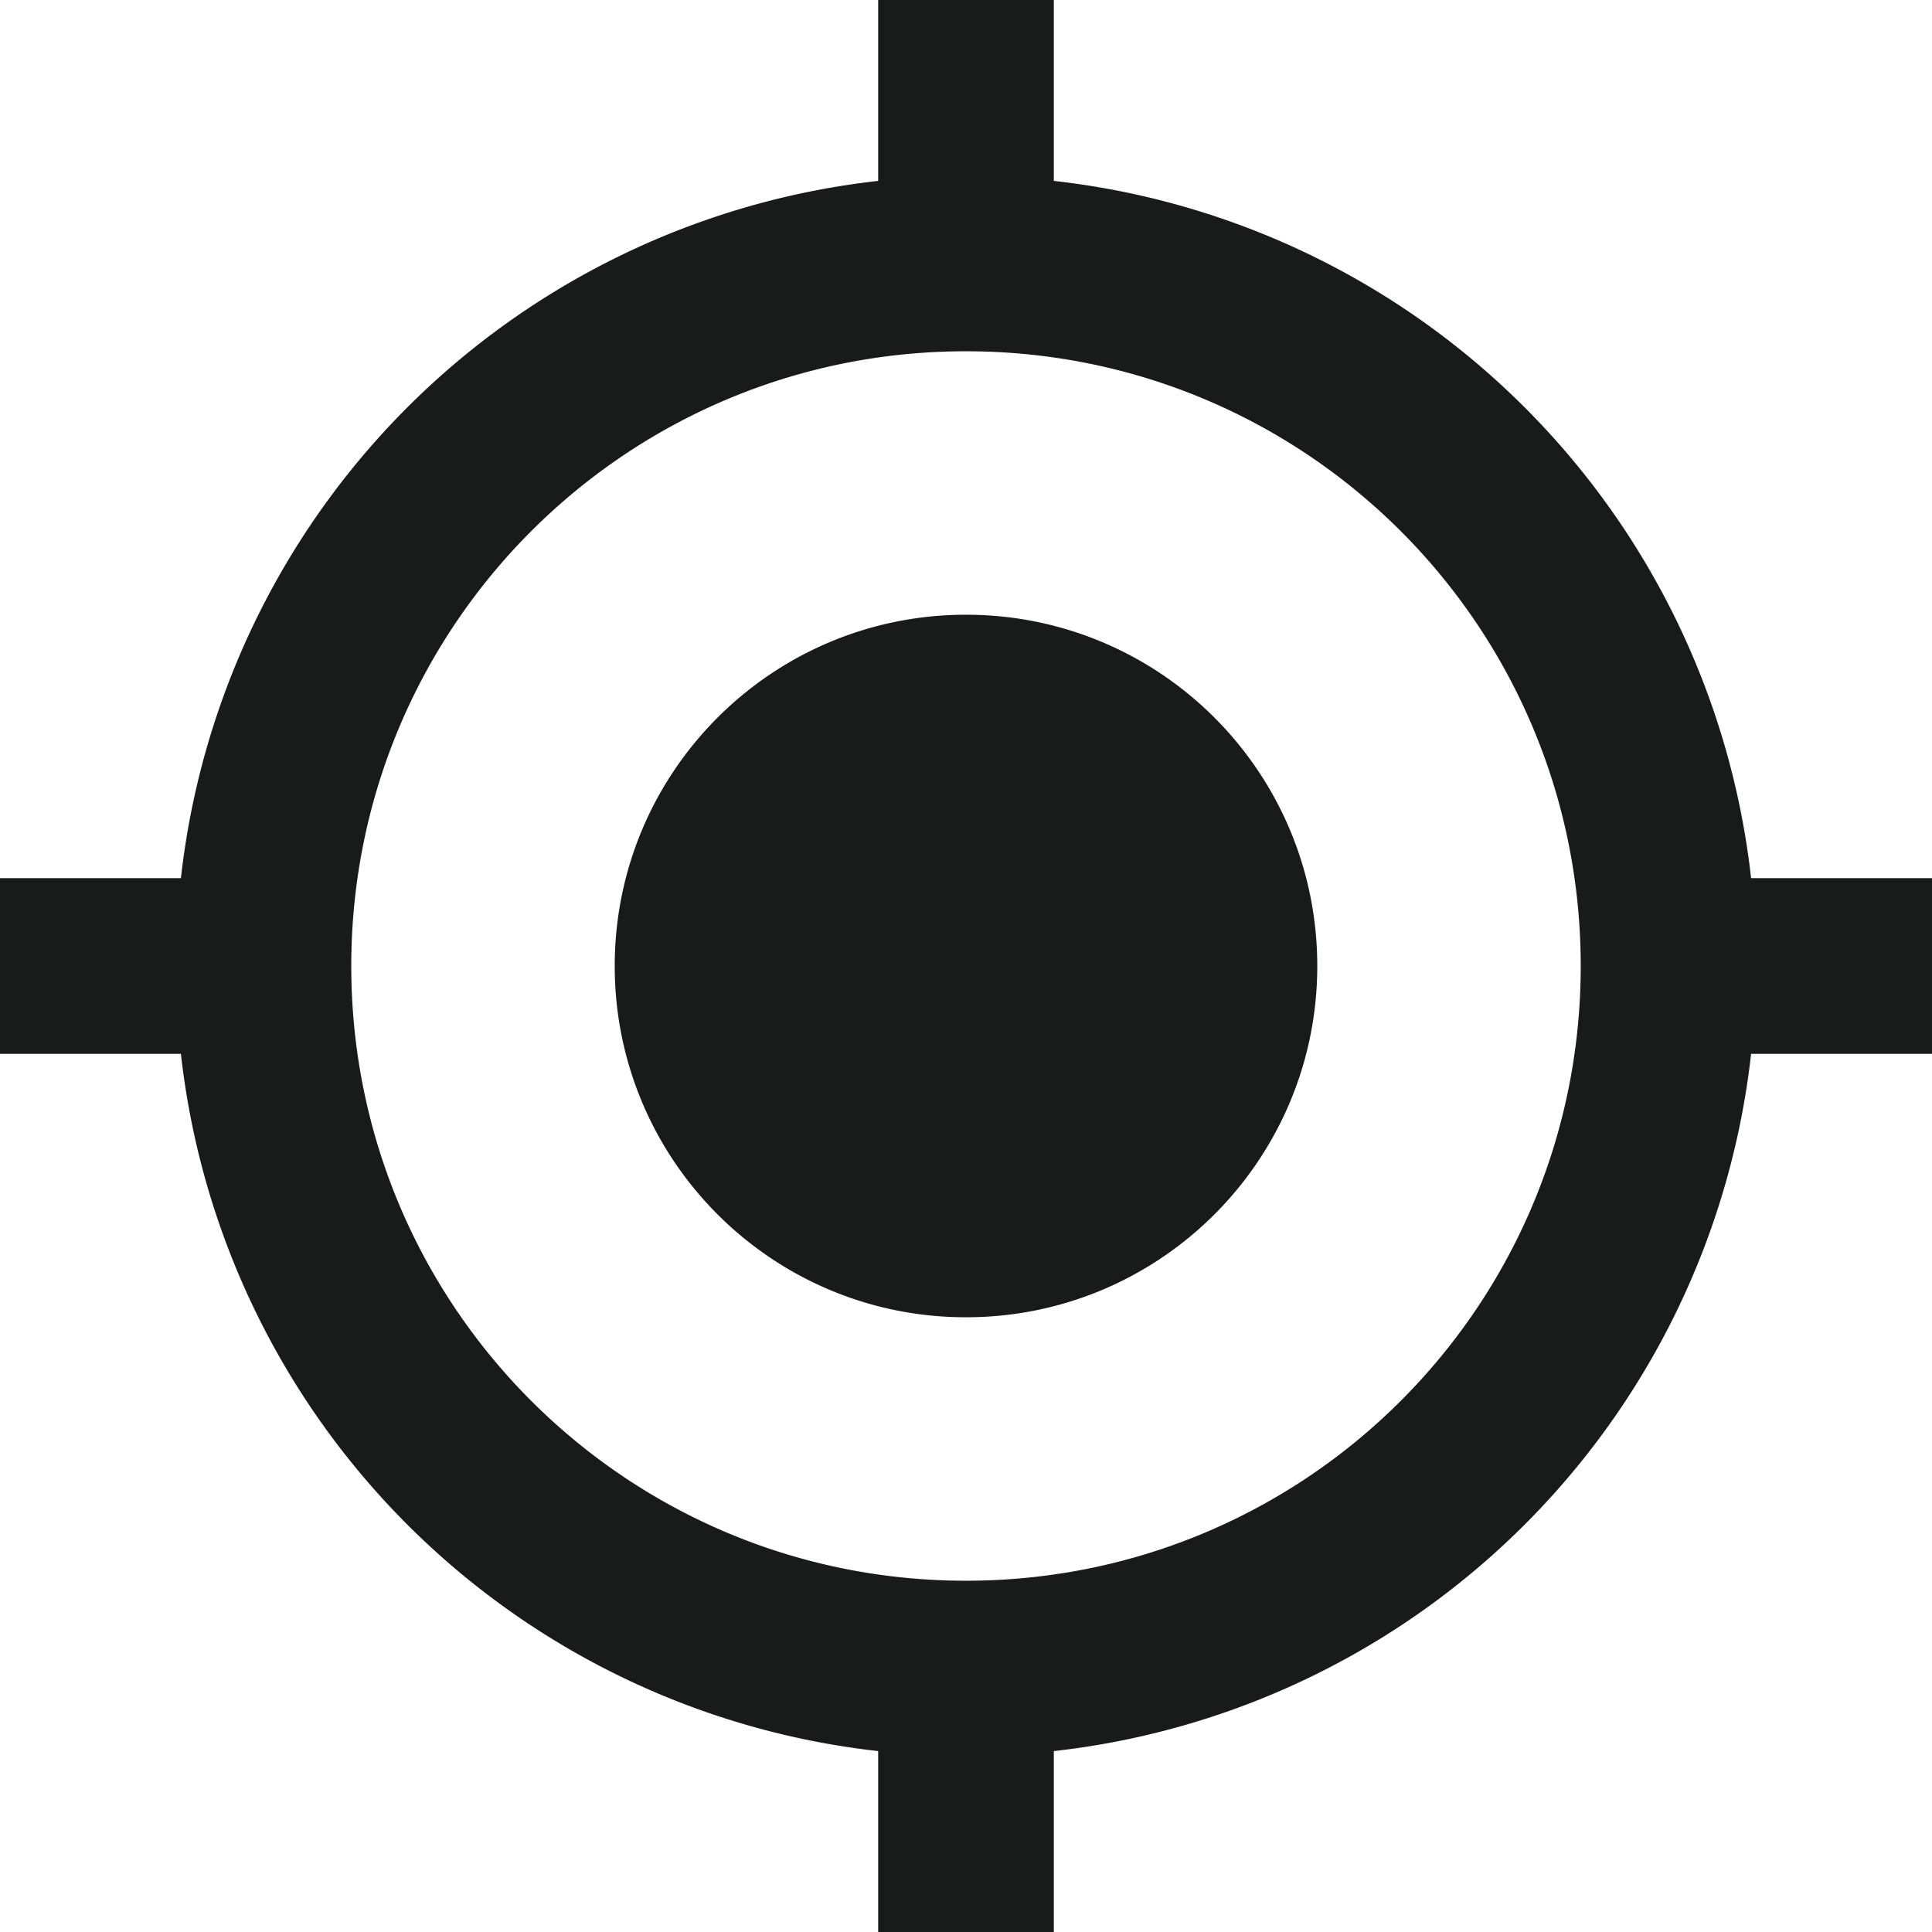 <svg xmlns="http://www.w3.org/2000/svg" width="22" height="22" viewBox="0 0 22 22">
    <g fill="none" fill-rule="evenodd">
        <path d="M-1-1h24v24H-1z"/>
        <path fill="#191A1A" fill-rule="nonzero" d="M11 7c-2.21 0-4 1.79-4 4s1.79 4 4 4 4-1.79 4-4-1.79-4-4-4zm8.94 3A8.994 8.994 0 0 0 12 2.06V0h-2v2.06A8.994 8.994 0 0 0 2.06 10H0v2h2.06A8.994 8.994 0 0 0 10 19.94V22h2v-2.06A8.994 8.994 0 0 0 19.94 12H22v-2h-2.06zM11 18c-3.87 0-7-3.13-7-7s3.13-7 7-7 7 3.13 7 7-3.13 7-7 7z"/>
    </g>
</svg>
